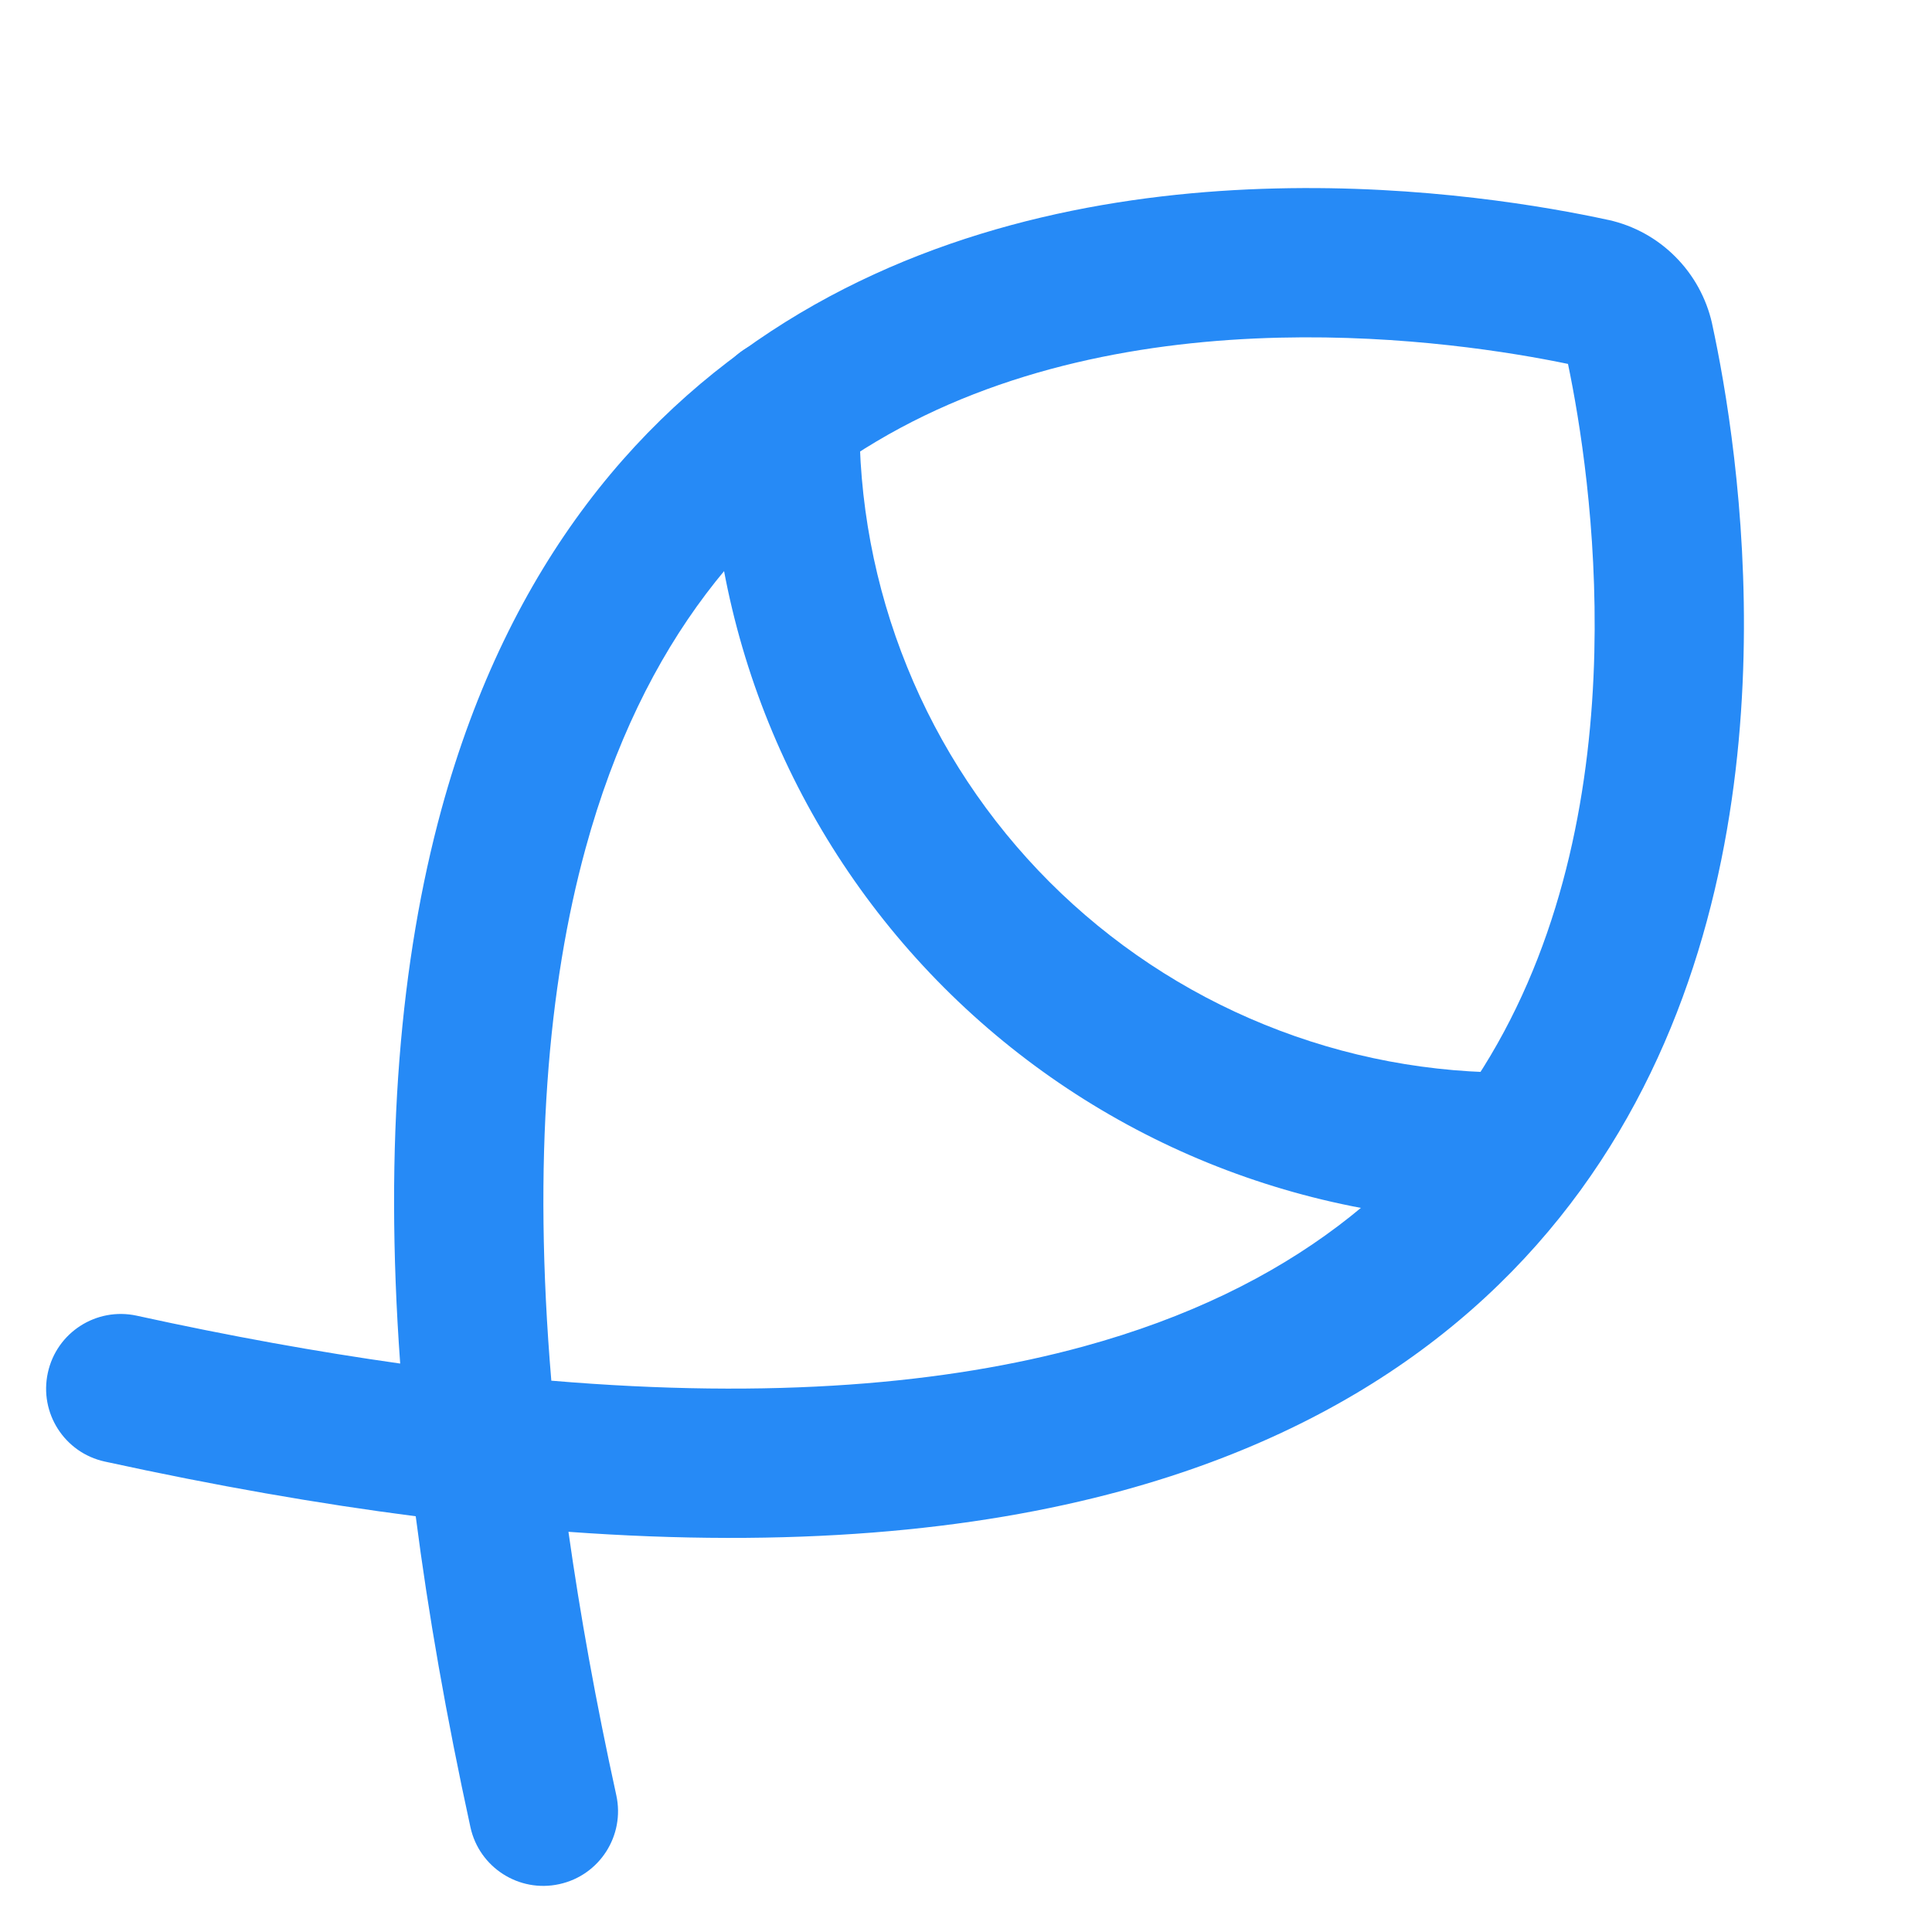 <svg width="22" height="22" viewBox="0 0 22 22" fill="none" xmlns="http://www.w3.org/2000/svg">
<path fill-rule="evenodd" clip-rule="evenodd" d="M14.527 2.146C16.2 2.105 17.617 2.353 18.312 2.504L18.319 2.505C18.607 2.57 18.869 2.714 19.077 2.923C19.285 3.131 19.43 3.394 19.495 3.681L19.496 3.687C19.647 4.382 19.895 5.8 19.854 7.473C19.814 9.14 19.486 11.12 18.434 12.891C17.367 14.687 15.591 16.205 12.784 16.973C11.075 17.44 8.997 17.626 6.473 17.443C6.605 18.377 6.784 19.376 7.018 20.443C7.118 20.902 6.828 21.355 6.369 21.455C5.91 21.556 5.457 21.265 5.357 20.807C5.082 19.547 4.876 18.369 4.734 17.266C3.631 17.124 2.452 16.918 1.193 16.643C0.735 16.543 0.444 16.09 0.545 15.631C0.645 15.172 1.098 14.882 1.557 14.982C2.624 15.216 3.623 15.395 4.557 15.527C4.374 13.003 4.56 10.925 5.027 9.215C5.795 6.409 7.313 4.633 9.109 3.566C10.88 2.514 12.86 2.186 14.527 2.146ZM6.278 15.722C8.798 15.935 10.781 15.758 12.336 15.333C14.728 14.679 16.136 13.43 16.972 12.022C17.823 10.59 18.119 8.93 18.155 7.432C18.189 6.013 17.99 4.791 17.855 4.144C17.209 4.01 15.987 3.811 14.568 3.845C13.07 3.881 11.41 4.176 9.978 5.028C8.57 5.864 7.321 7.272 6.667 9.664C6.242 11.219 6.065 13.202 6.278 15.722Z" fill="#268AF6"/>
<path fill-rule="evenodd" clip-rule="evenodd" d="M8.95 3.842C9.419 3.849 9.794 4.235 9.787 4.705C9.773 5.694 9.957 6.676 10.329 7.593C10.7 8.51 11.252 9.343 11.951 10.043C12.651 10.743 13.483 11.296 14.4 11.668C15.316 12.041 16.298 12.226 17.288 12.213C17.757 12.206 18.143 12.582 18.149 13.051C18.155 13.52 17.78 13.906 17.311 13.912C16.094 13.929 14.887 13.701 13.759 13.243C12.632 12.785 11.608 12.105 10.749 11.245C9.889 10.384 9.21 9.359 8.753 8.232C8.296 7.104 8.07 5.896 8.088 4.68C8.094 4.21 8.481 3.835 8.95 3.842Z" fill="#268AF6"/>
</svg>
